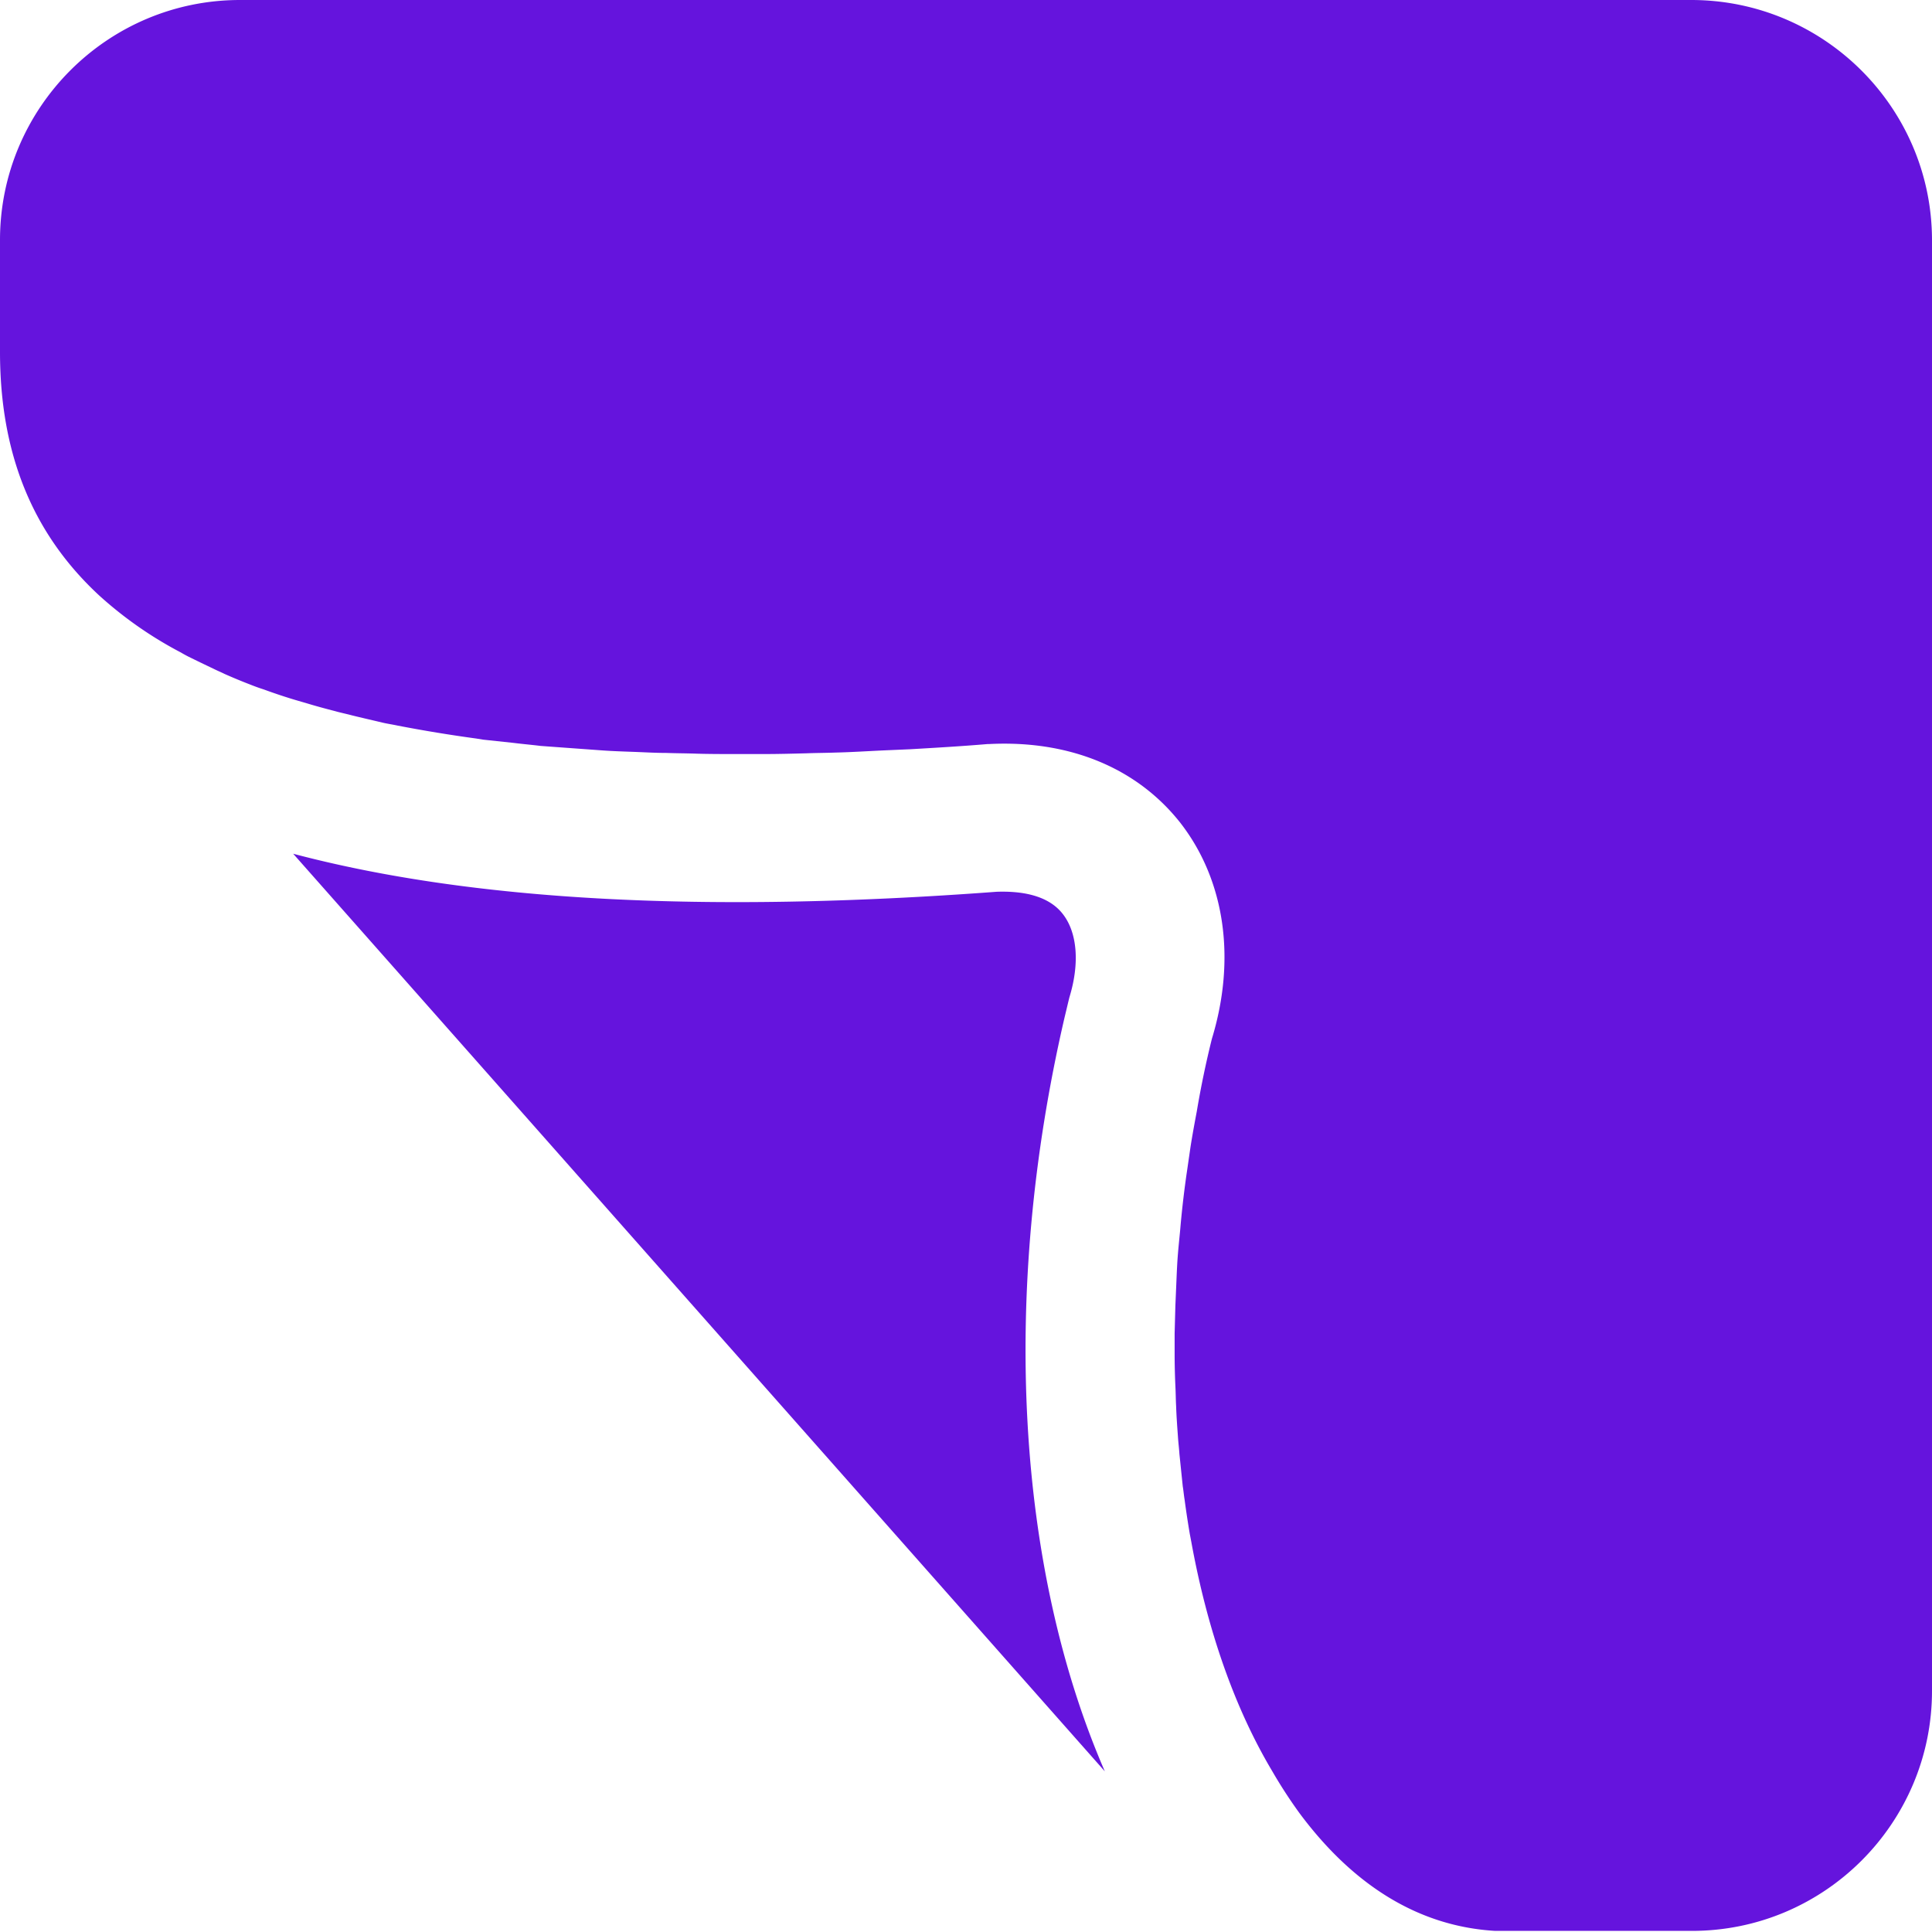 <?xml version="1.0" encoding="UTF-8"?>
<svg width="78" height="78" viewBox="0 0 78 78" xmlns="http://www.w3.org/2000/svg" focusable="false" role="presentation">
    <path d="M68.28 0c5.352 0 9.705 4.338 9.72 9.675v58.59c0 5.337-4.338 9.69-9.691 9.69h-7.946c-3.041-.18-5.695-1.788-7.901-4.756a19.554 19.554 0 0 1-1.103-1.7c-1.536-2.579-2.625-5.739-3.264-9.257l-.06-.313a38.79 38.79 0 0 1-.21-1.387c-.03-.179-.044-.357-.074-.536l-.134-1.297c-.015-.239-.045-.462-.06-.702-.03-.417-.06-.819-.074-1.237-.015-.268-.015-.536-.03-.82a30.87 30.87 0 0 1-.03-1.177v-.94l.03-1.117.044-1.03c.015-.357.03-.715.06-1.073.03-.373.075-.76.105-1.133.068-.752.157-1.503.268-2.25l.134-.925c.075-.478.163-.954.253-1.432a38.429 38.429 0 0 1 .611-2.937c.985-3.235.522-6.395-1.266-8.705-1.745-2.222-4.473-3.355-7.723-3.192h-.06c-1.058.09-2.101.15-3.13.21l-1.013.044c-.672.03-1.343.075-1.999.09-.402.015-.79.015-1.178.03-.565.015-1.133.03-1.684.03h-1.237c-.507 0-1.014 0-1.506-.015-.418-.015-.835-.015-1.238-.03-.462 0-.924-.03-1.37-.045-.419-.015-.836-.029-1.239-.059l-1.237-.09-1.222-.089c-.359-.045-.716-.075-1.074-.12l-1.252-.134-.269-.044a58.712 58.712 0 0 1-3.175-.522c-.209-.045-.417-.075-.61-.12-.434-.104-.836-.194-1.254-.298-.223-.06-.446-.104-.655-.164-.403-.104-.79-.208-1.178-.327-.209-.06-.418-.12-.612-.18a22.663 22.663 0 0 1-1.103-.373 7.873 7.873 0 0 1-.536-.193c-.352-.135-.7-.28-1.043-.432-.15-.075-.298-.134-.448-.21a69.388 69.388 0 0 1-1.014-.49c-.118-.06-.223-.12-.328-.18a15.827 15.827 0 0 1-3.28-2.296C1.313 21.542 0 18.322 0 14.207V9.69C0 4.353 4.338 0 9.69 0ZM11.837 34.468c7.215 1.908 16.608 2.415 28.401 1.535.893-.03 2.041.09 2.668.895.596.76.685 2.012.268 3.369l-.044.18-.151.632c-2.599 11.19-1.93 22.256 1.626 30.435Z" fill="#6514DD"/>
</svg>
